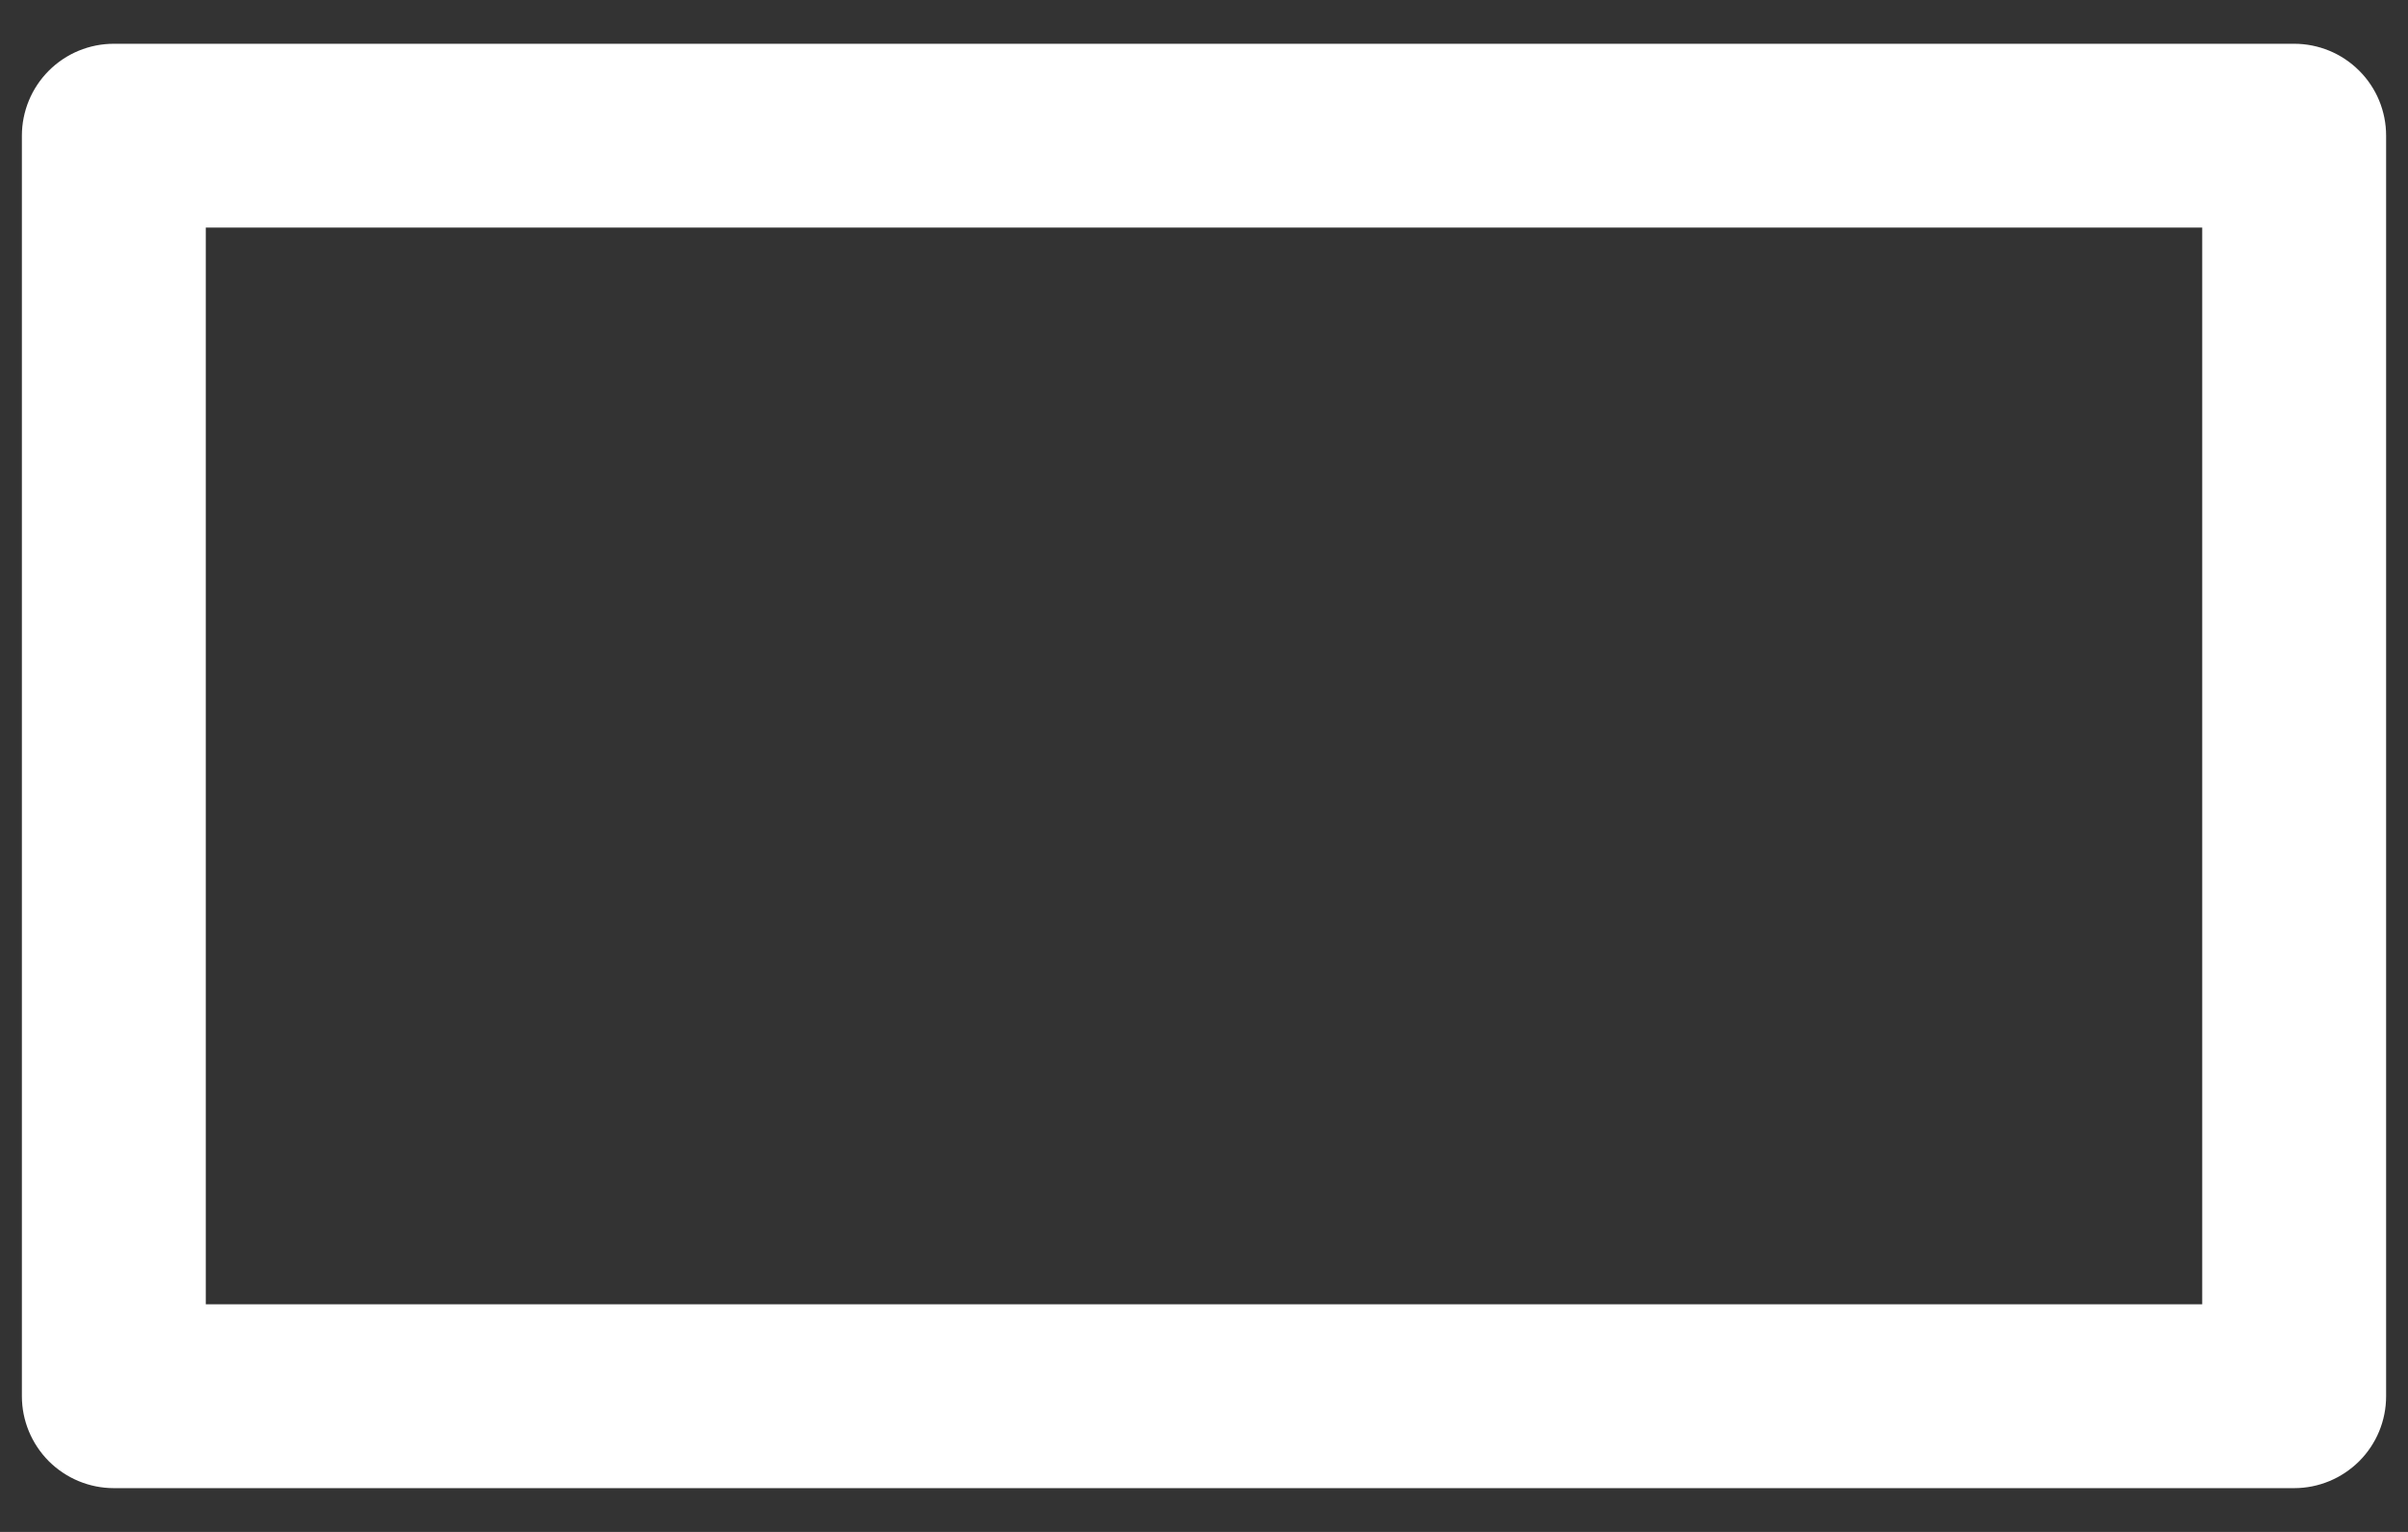 <svg width="22" height="14" viewBox="0 0 22 14" fill="none" xmlns="http://www.w3.org/2000/svg">
<rect x="0" y="0" width="22" height="14" fill="#333333" stroke="none"/>
<path d="M1.04 0.4C0.817 0.4 0.604 0.488 0.446 0.646C0.289 0.803 0.2 1.017 0.2 1.24V12.76C0.2 12.983 0.289 13.196 0.446 13.354C0.604 13.511 0.817 13.6 1.04 13.6H20.96C21.183 13.6 21.396 13.511 21.554 13.354C21.712 13.196 21.8 12.983 21.8 12.76V1.24C21.8 1.017 21.712 0.803 21.554 0.646C21.396 0.488 21.183 0.4 20.96 0.4H1.04ZM1.88 2.08H20.12V11.92H1.88V2.08Z" fill="white"/>
</svg>
